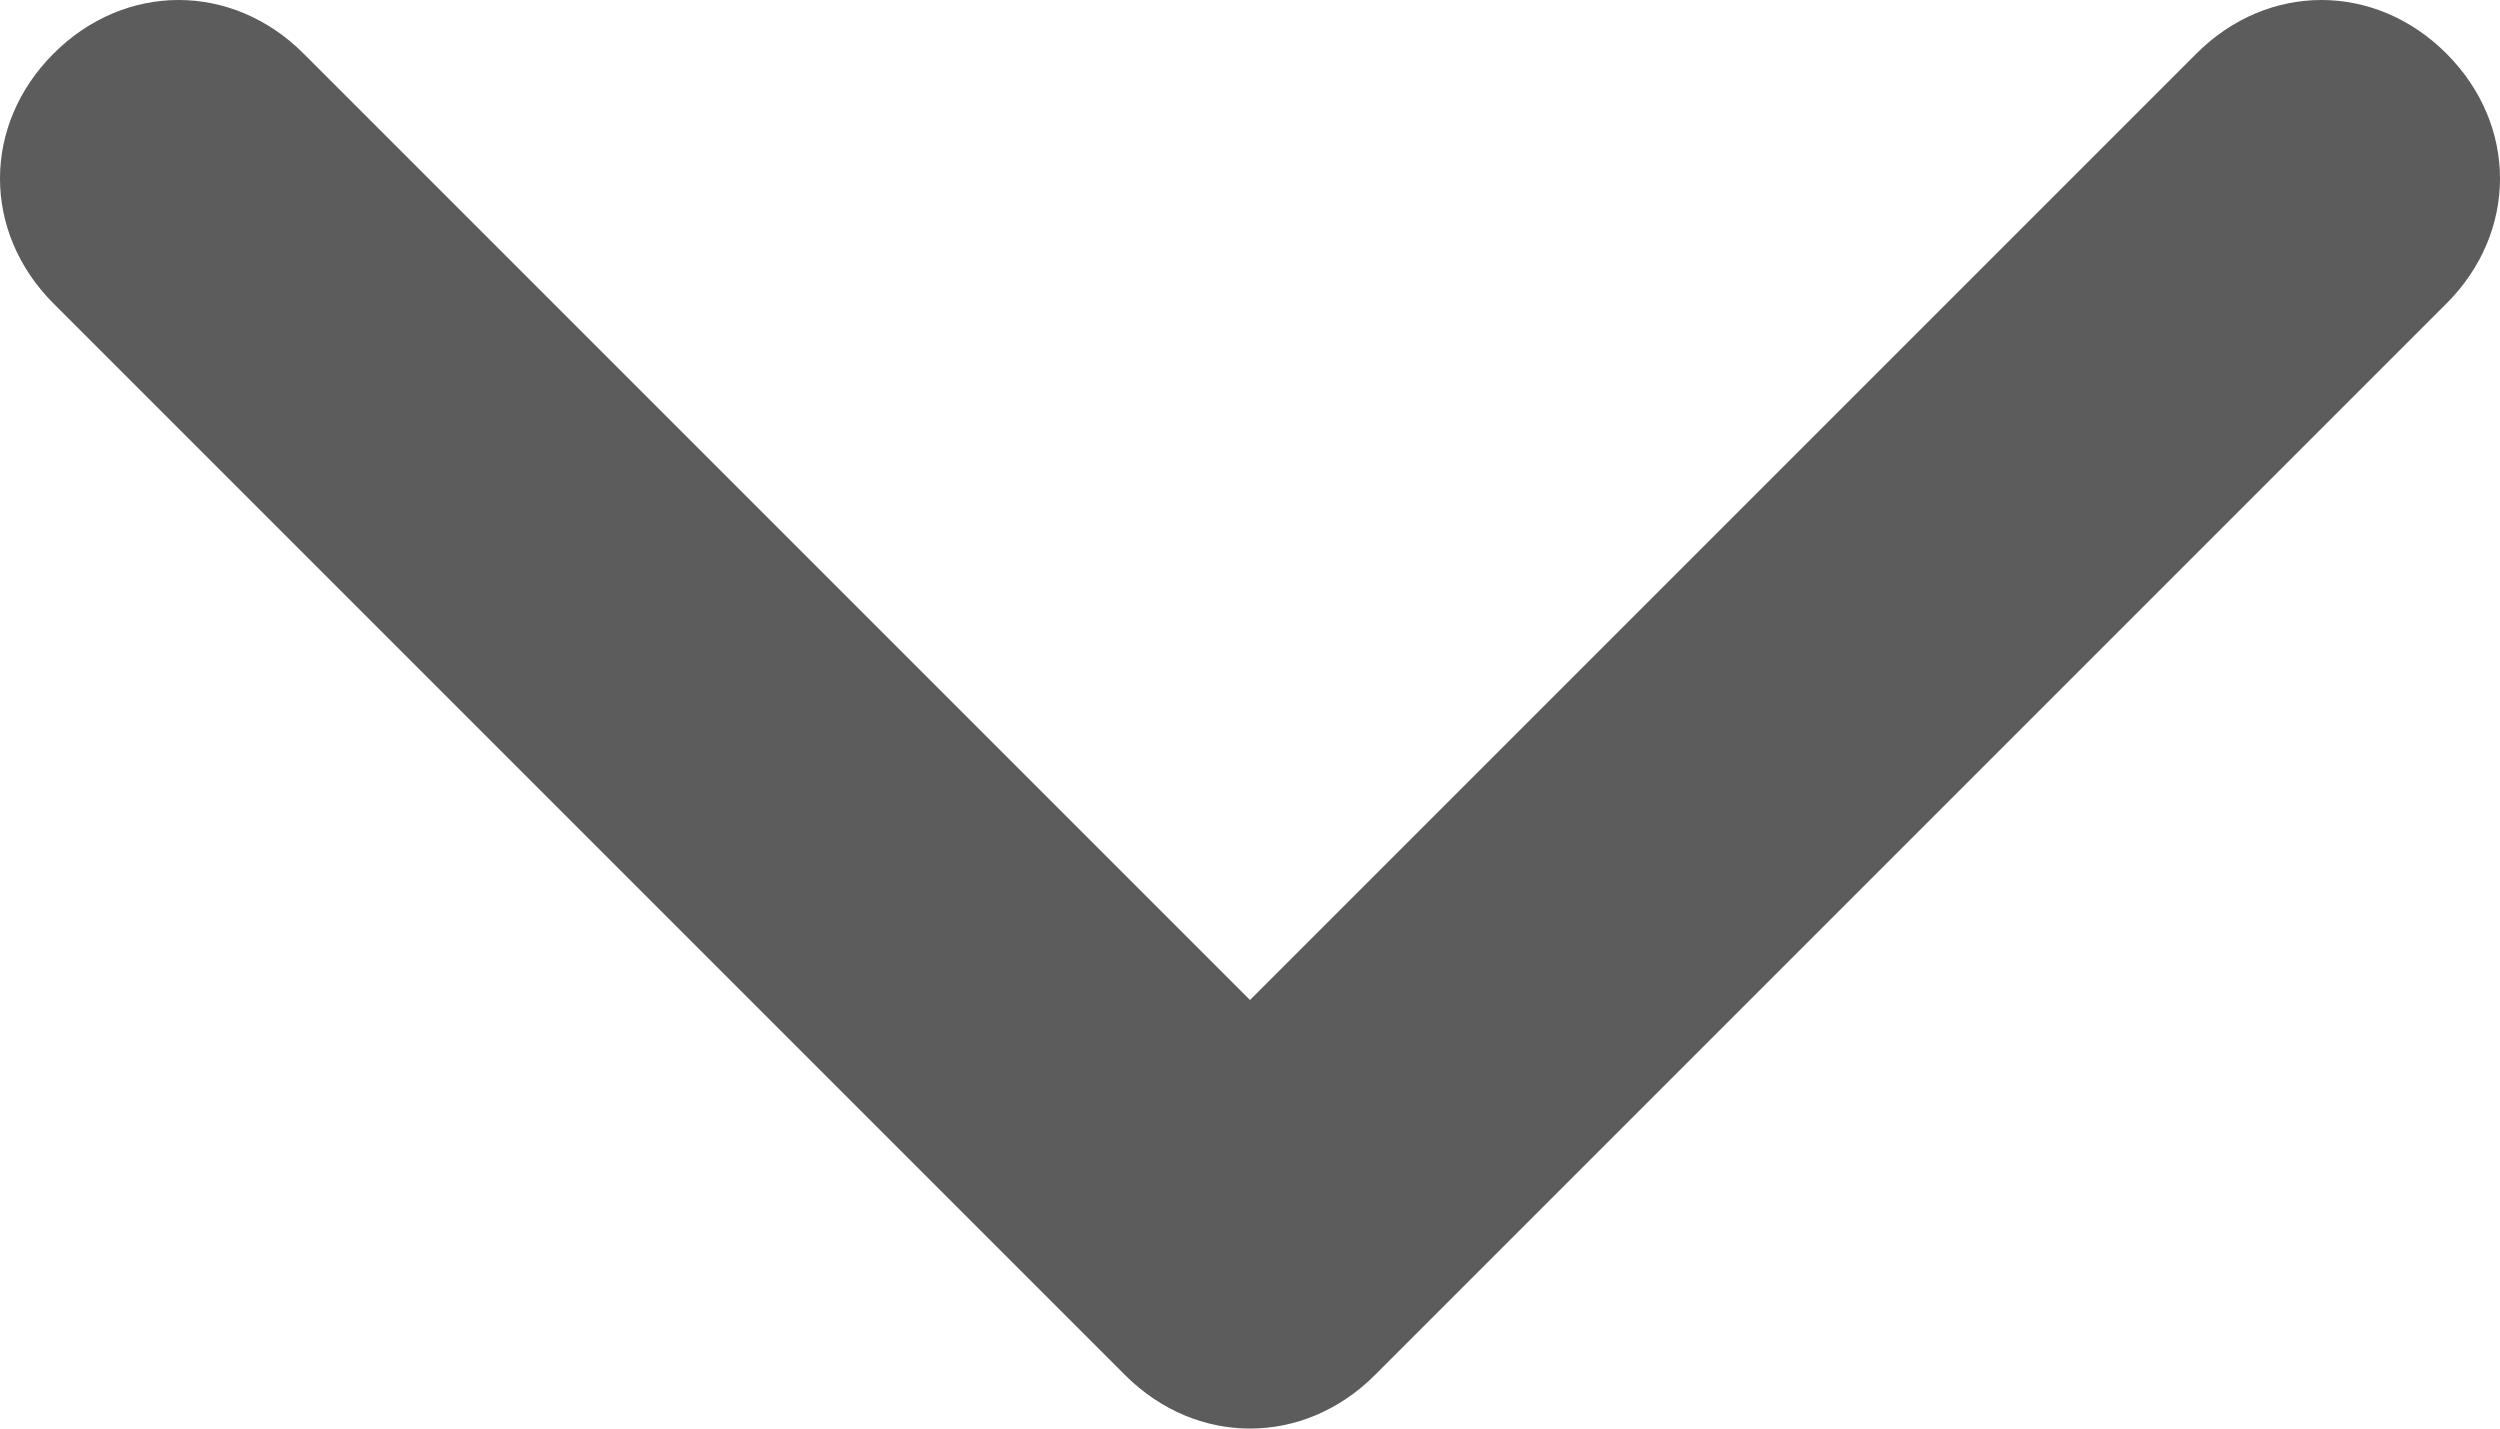 <?xml version="1.0" encoding="utf-8"?>
<!-- Generator: Adobe Illustrator 24.0.1, SVG Export Plug-In . SVG Version: 6.00 Build 0)  -->
<svg version="1.1" id="Capa_1" xmlns="http://www.w3.org/2000/svg" xmlns:xlink="http://www.w3.org/1999/xlink" x="0px" y="0px"
	 viewBox="0 0 14 8" style="enable-background:new 0 0 14 8;" xml:space="preserve">
<style type="text/css">
	.st0{fill-rule:evenodd;clip-rule:evenodd;fill:#5C5C5C;}
</style>
<path class="st0" d="M13.7,0.3c0.4,0.4,0.4,1,0,1.4l-6,6c-0.4,0.4-1,0.4-1.4,0l-6-6c-0.4-0.4-0.4-1,0-1.4c0.4-0.4,1-0.4,1.4,0L7,5.6
	l5.3-5.3C12.7-0.1,13.3-0.1,13.7,0.3z"/>
</svg>
